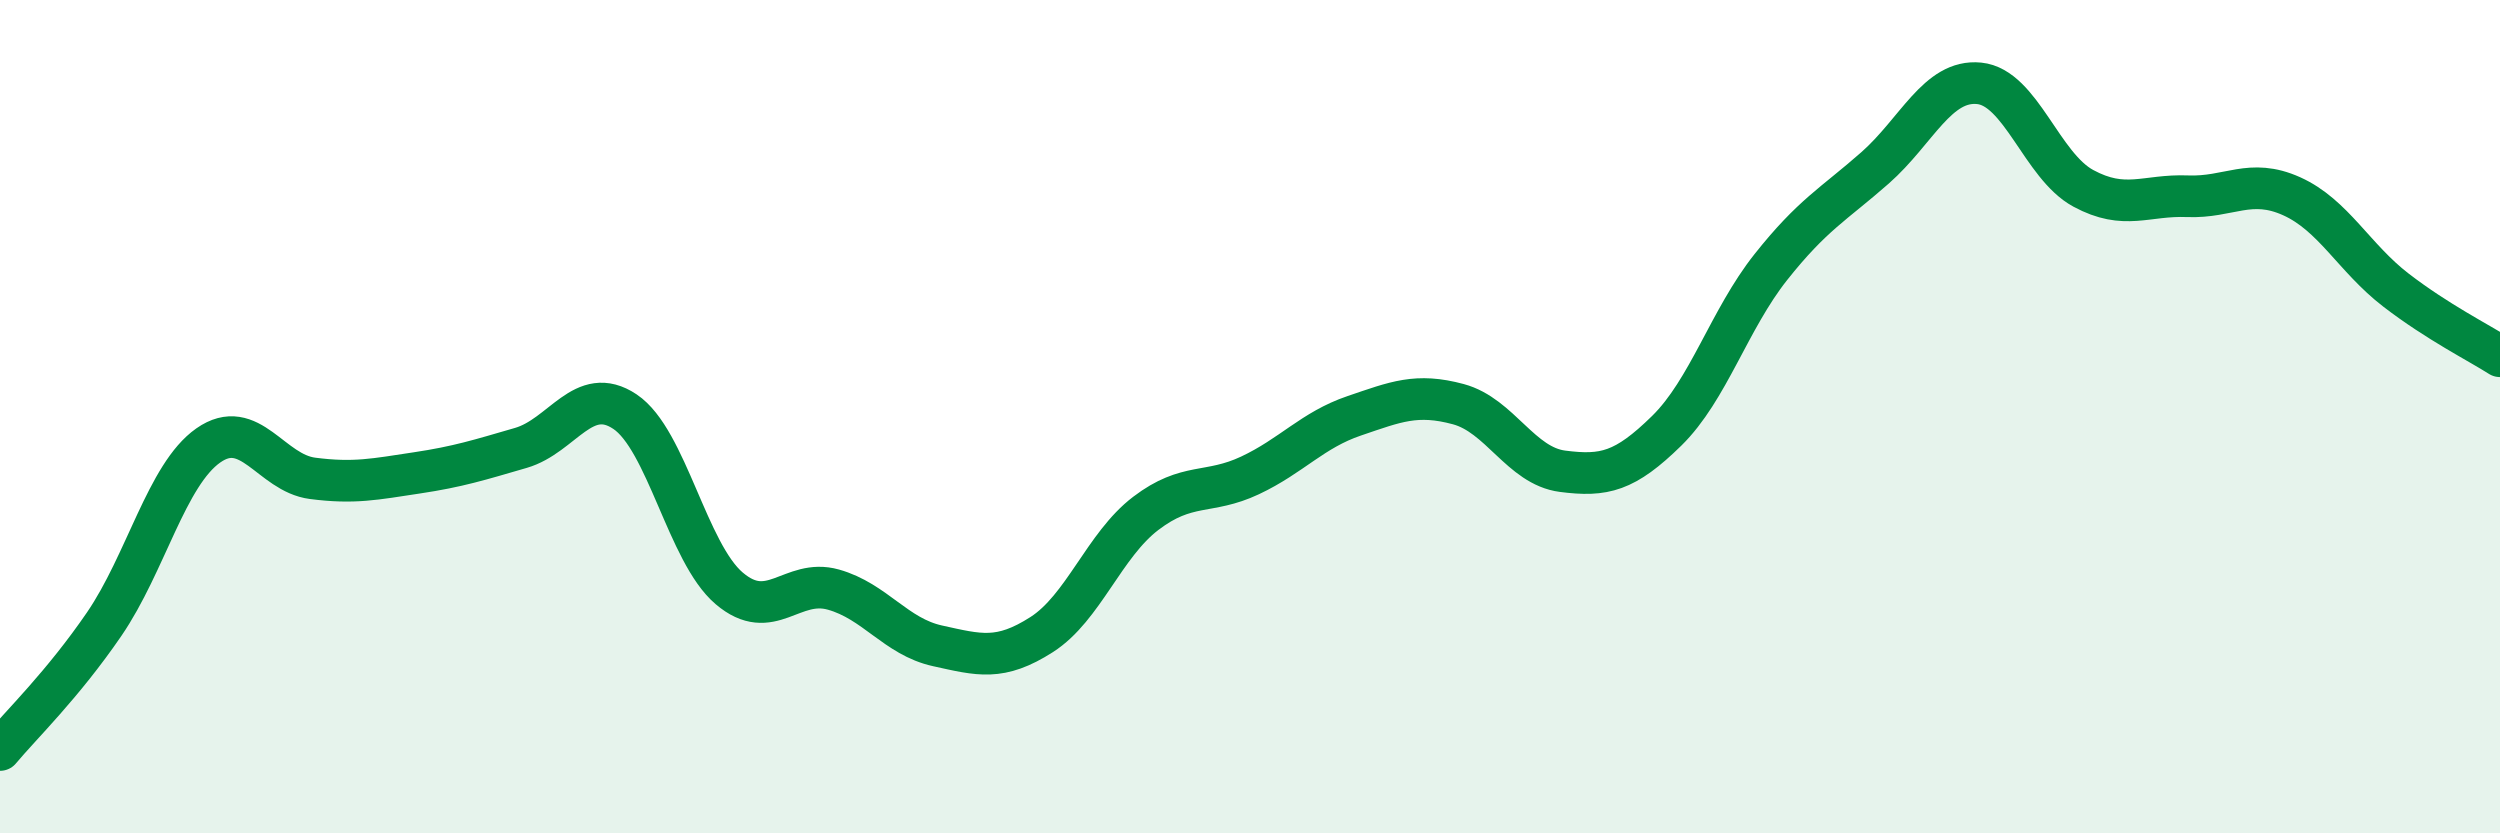
    <svg width="60" height="20" viewBox="0 0 60 20" xmlns="http://www.w3.org/2000/svg">
      <path
        d="M 0,18 C 0.5,17.4 1.5,16.44 2.5,14.98 C 3.5,13.52 4,11.39 5,10.69 C 6,9.99 6.5,11.35 7.5,11.48 C 8.5,11.61 9,11.5 10,11.35 C 11,11.2 11.5,11.04 12.5,10.75 C 13.5,10.46 14,9.21 15,9.88 C 16,10.55 16.5,13.27 17.5,14.12 C 18.5,14.97 19,13.87 20,14.15 C 21,14.43 21.5,15.28 22.5,15.5 C 23.5,15.72 24,15.87 25,15.23 C 26,14.59 26.5,13.08 27.5,12.32 C 28.5,11.56 29,11.88 30,11.41 C 31,10.94 31.5,10.32 32.5,9.98 C 33.5,9.64 34,9.43 35,9.7 C 36,9.97 36.5,11.18 37.5,11.31 C 38.5,11.44 39,11.32 40,10.34 C 41,9.36 41.5,7.67 42.5,6.41 C 43.5,5.15 44,4.91 45,4.03 C 46,3.15 46.5,1.9 47.5,2 C 48.5,2.1 49,3.98 50,4.52 C 51,5.06 51.5,4.67 52.5,4.71 C 53.5,4.75 54,4.26 55,4.71 C 56,5.16 56.5,6.19 57.5,6.96 C 58.5,7.73 59.5,8.23 60,8.55L60 20L0 20Z"
        fill="#008740"
        opacity="0.1"
        stroke-linecap="round"
        stroke-linejoin="round"
      />
      <path
        d="M 0,18 C 0.5,17.4 1.5,16.44 2.5,14.98 C 3.5,13.52 4,11.39 5,10.69 C 6,9.99 6.5,11.35 7.5,11.48 C 8.5,11.61 9,11.5 10,11.35 C 11,11.2 11.5,11.04 12.5,10.75 C 13.5,10.46 14,9.21 15,9.88 C 16,10.55 16.5,13.27 17.5,14.12 C 18.5,14.97 19,13.87 20,14.15 C 21,14.43 21.5,15.28 22.5,15.5 C 23.5,15.72 24,15.87 25,15.23 C 26,14.59 26.5,13.08 27.5,12.32 C 28.5,11.56 29,11.88 30,11.41 C 31,10.94 31.5,10.32 32.5,9.98 C 33.5,9.64 34,9.43 35,9.7 C 36,9.97 36.5,11.18 37.5,11.31 C 38.5,11.44 39,11.32 40,10.34 C 41,9.36 41.5,7.67 42.5,6.41 C 43.5,5.15 44,4.91 45,4.03 C 46,3.15 46.5,1.9 47.5,2 C 48.5,2.1 49,3.98 50,4.52 C 51,5.06 51.5,4.67 52.5,4.71 C 53.5,4.75 54,4.26 55,4.71 C 56,5.16 56.5,6.19 57.5,6.96 C 58.5,7.73 59.5,8.23 60,8.55"
        stroke="#008740"
        stroke-width="1"
        fill="none"
        stroke-linecap="round"
        stroke-linejoin="round"
      />
    </svg>
  